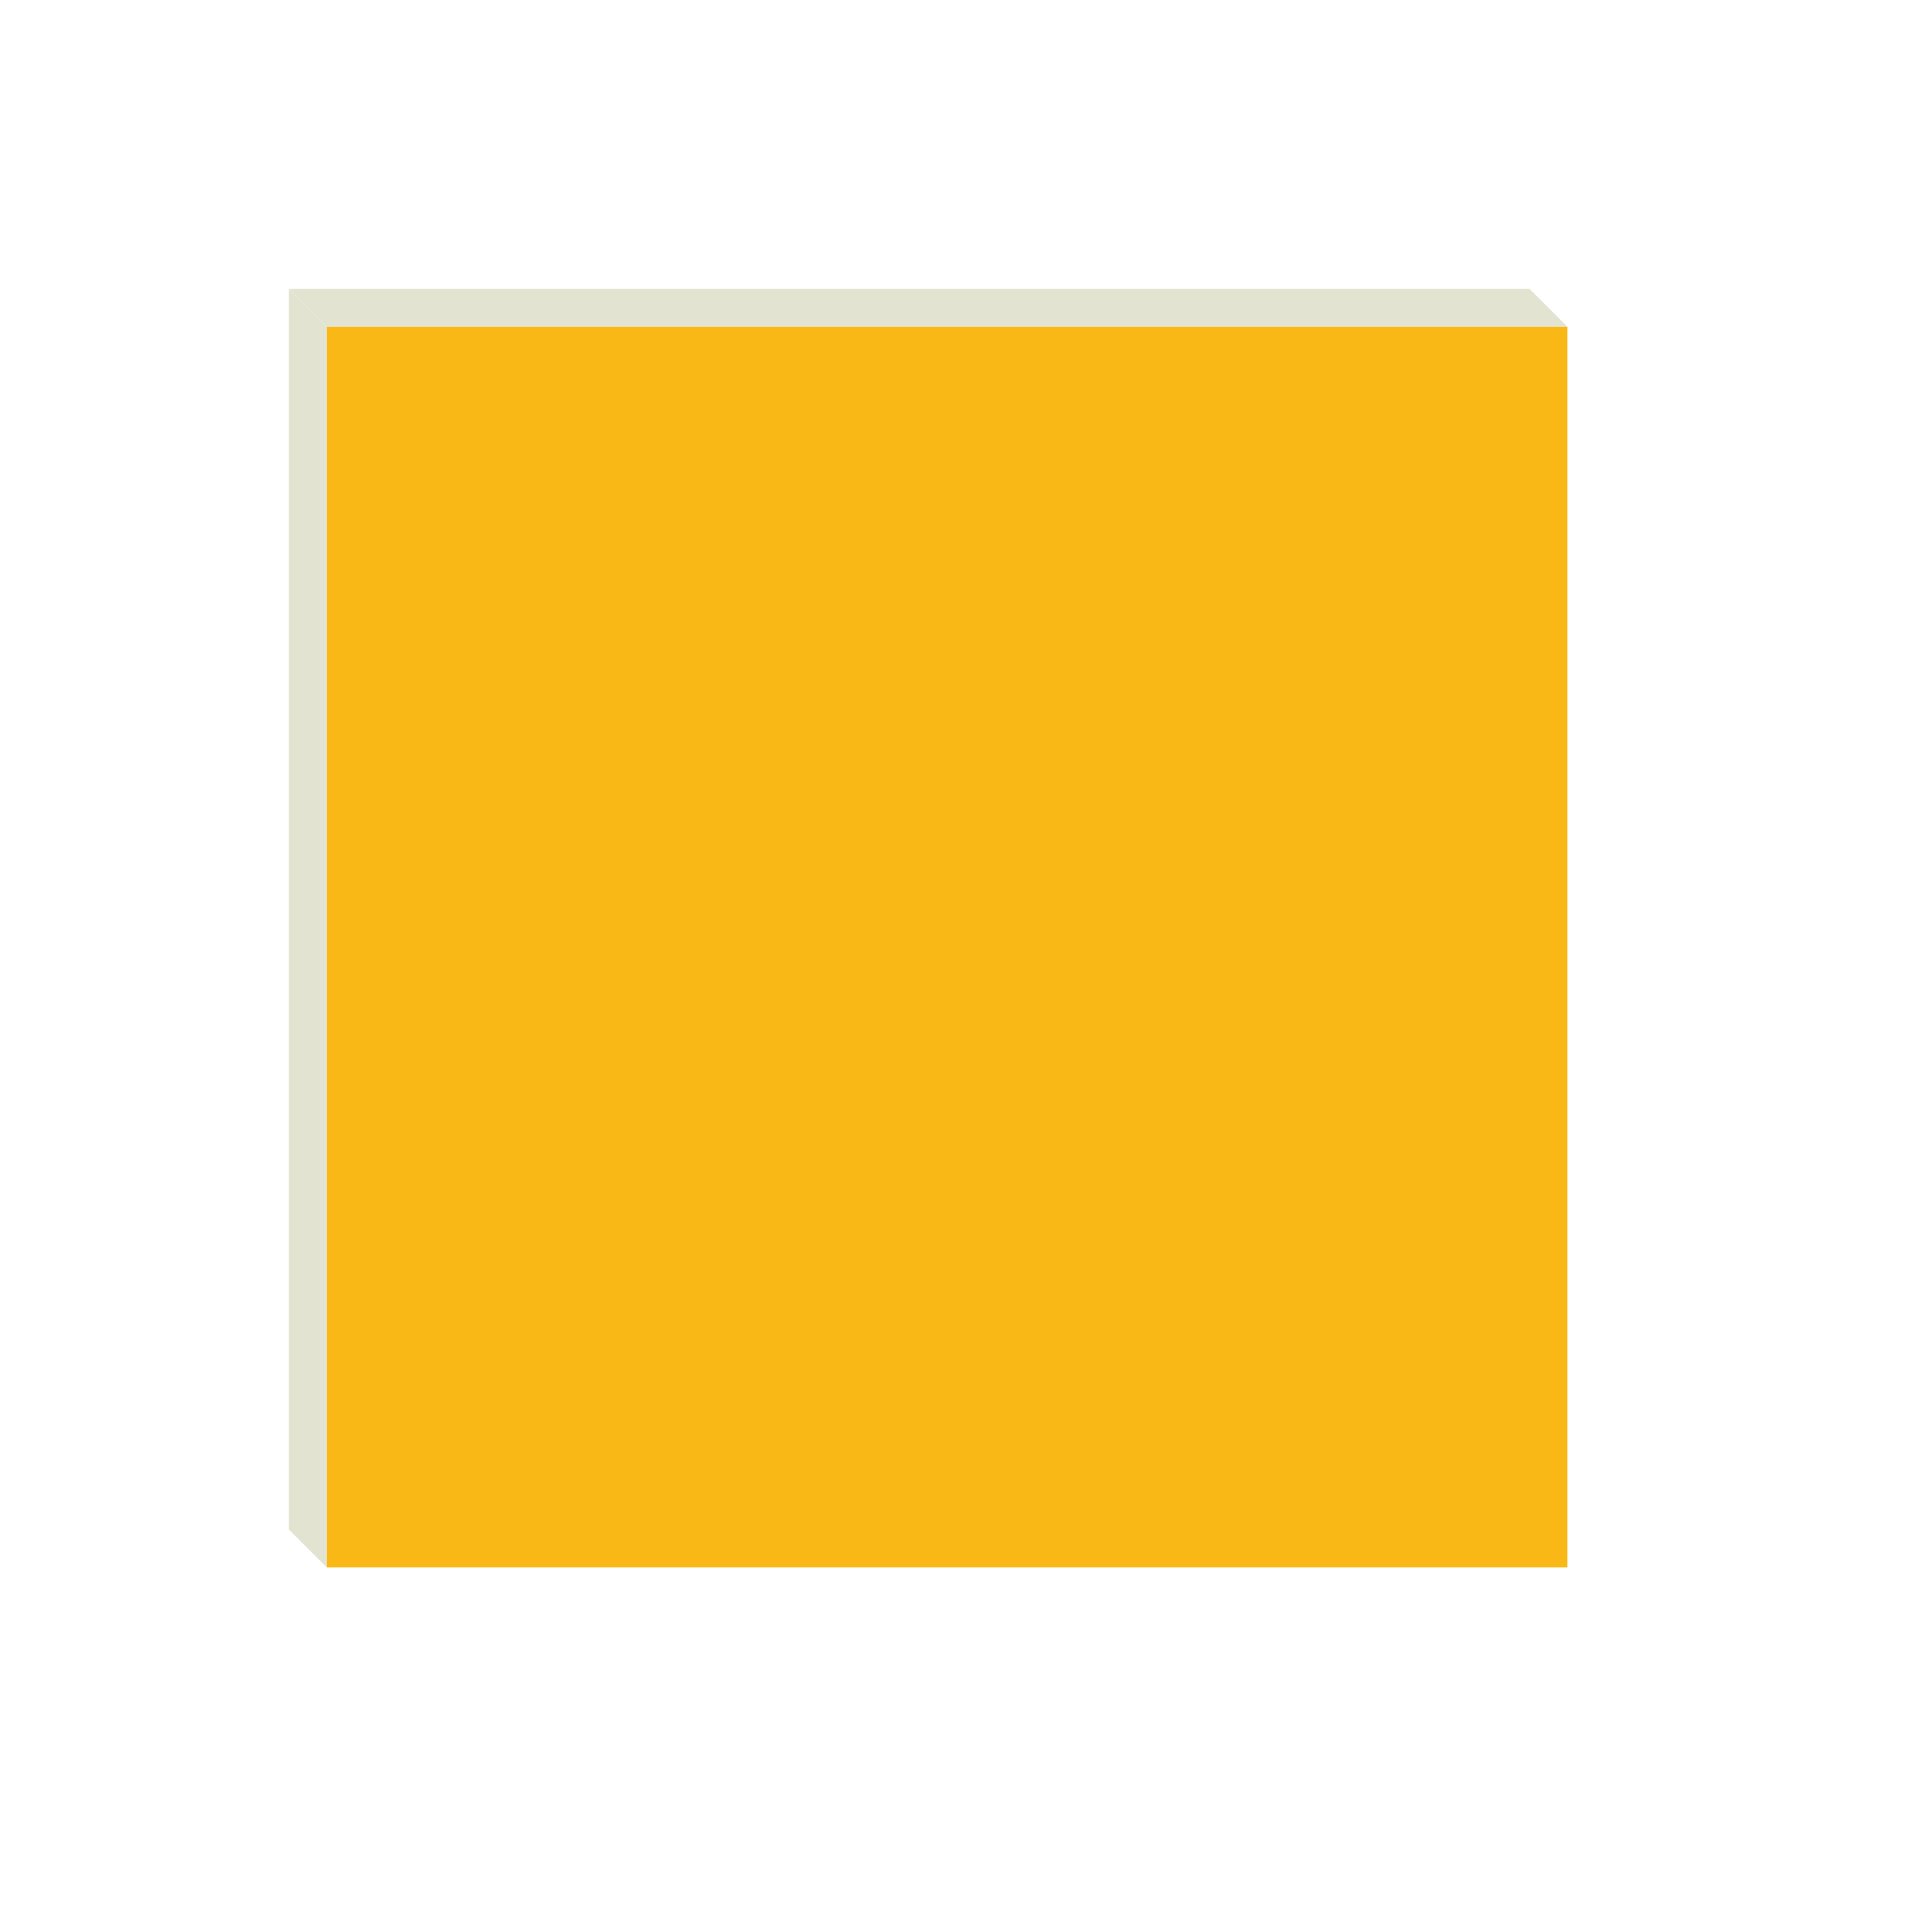 <?xml version="1.0" encoding="UTF-8"?>
  <svg width="204" height="204" viewBox="0 0 204 204" xmlns="http://www.w3.org/2000/svg">
    <defs>
      <style>
        .background {
          fill: transparent;
        }
        .cube-front {
          fill: #FAB816;
        }
        .cube-top {
          fill: #E2E3D0;
        }
        .cube-right {
          fill: #E2E3D0;
        }
      </style>
    </defs>
    
    <!-- Background square -->
    <rect 
      x="2" 
      y="2" 
      width="200" 
      height="200" 
      class="background"
    />
    
    <!-- Cube front face -->
    <rect 
      x="34.5" 
      y="34.5" 
      width="131" 
      height="131" 
      class="cube-front"
    />
    
    <!-- Cube top face -->
    <polygon 
      points="34.5,34.5 30.5,30.5 161.5,30.5 165.5,34.5"
      class="cube-top"
    />
    
    <!-- Cube left face -->
    <polygon 
      points="34.5,34.5 30.5,30.5 30.5,161.5 34.5,165.5"
      class="cube-right"
    />
  </svg>